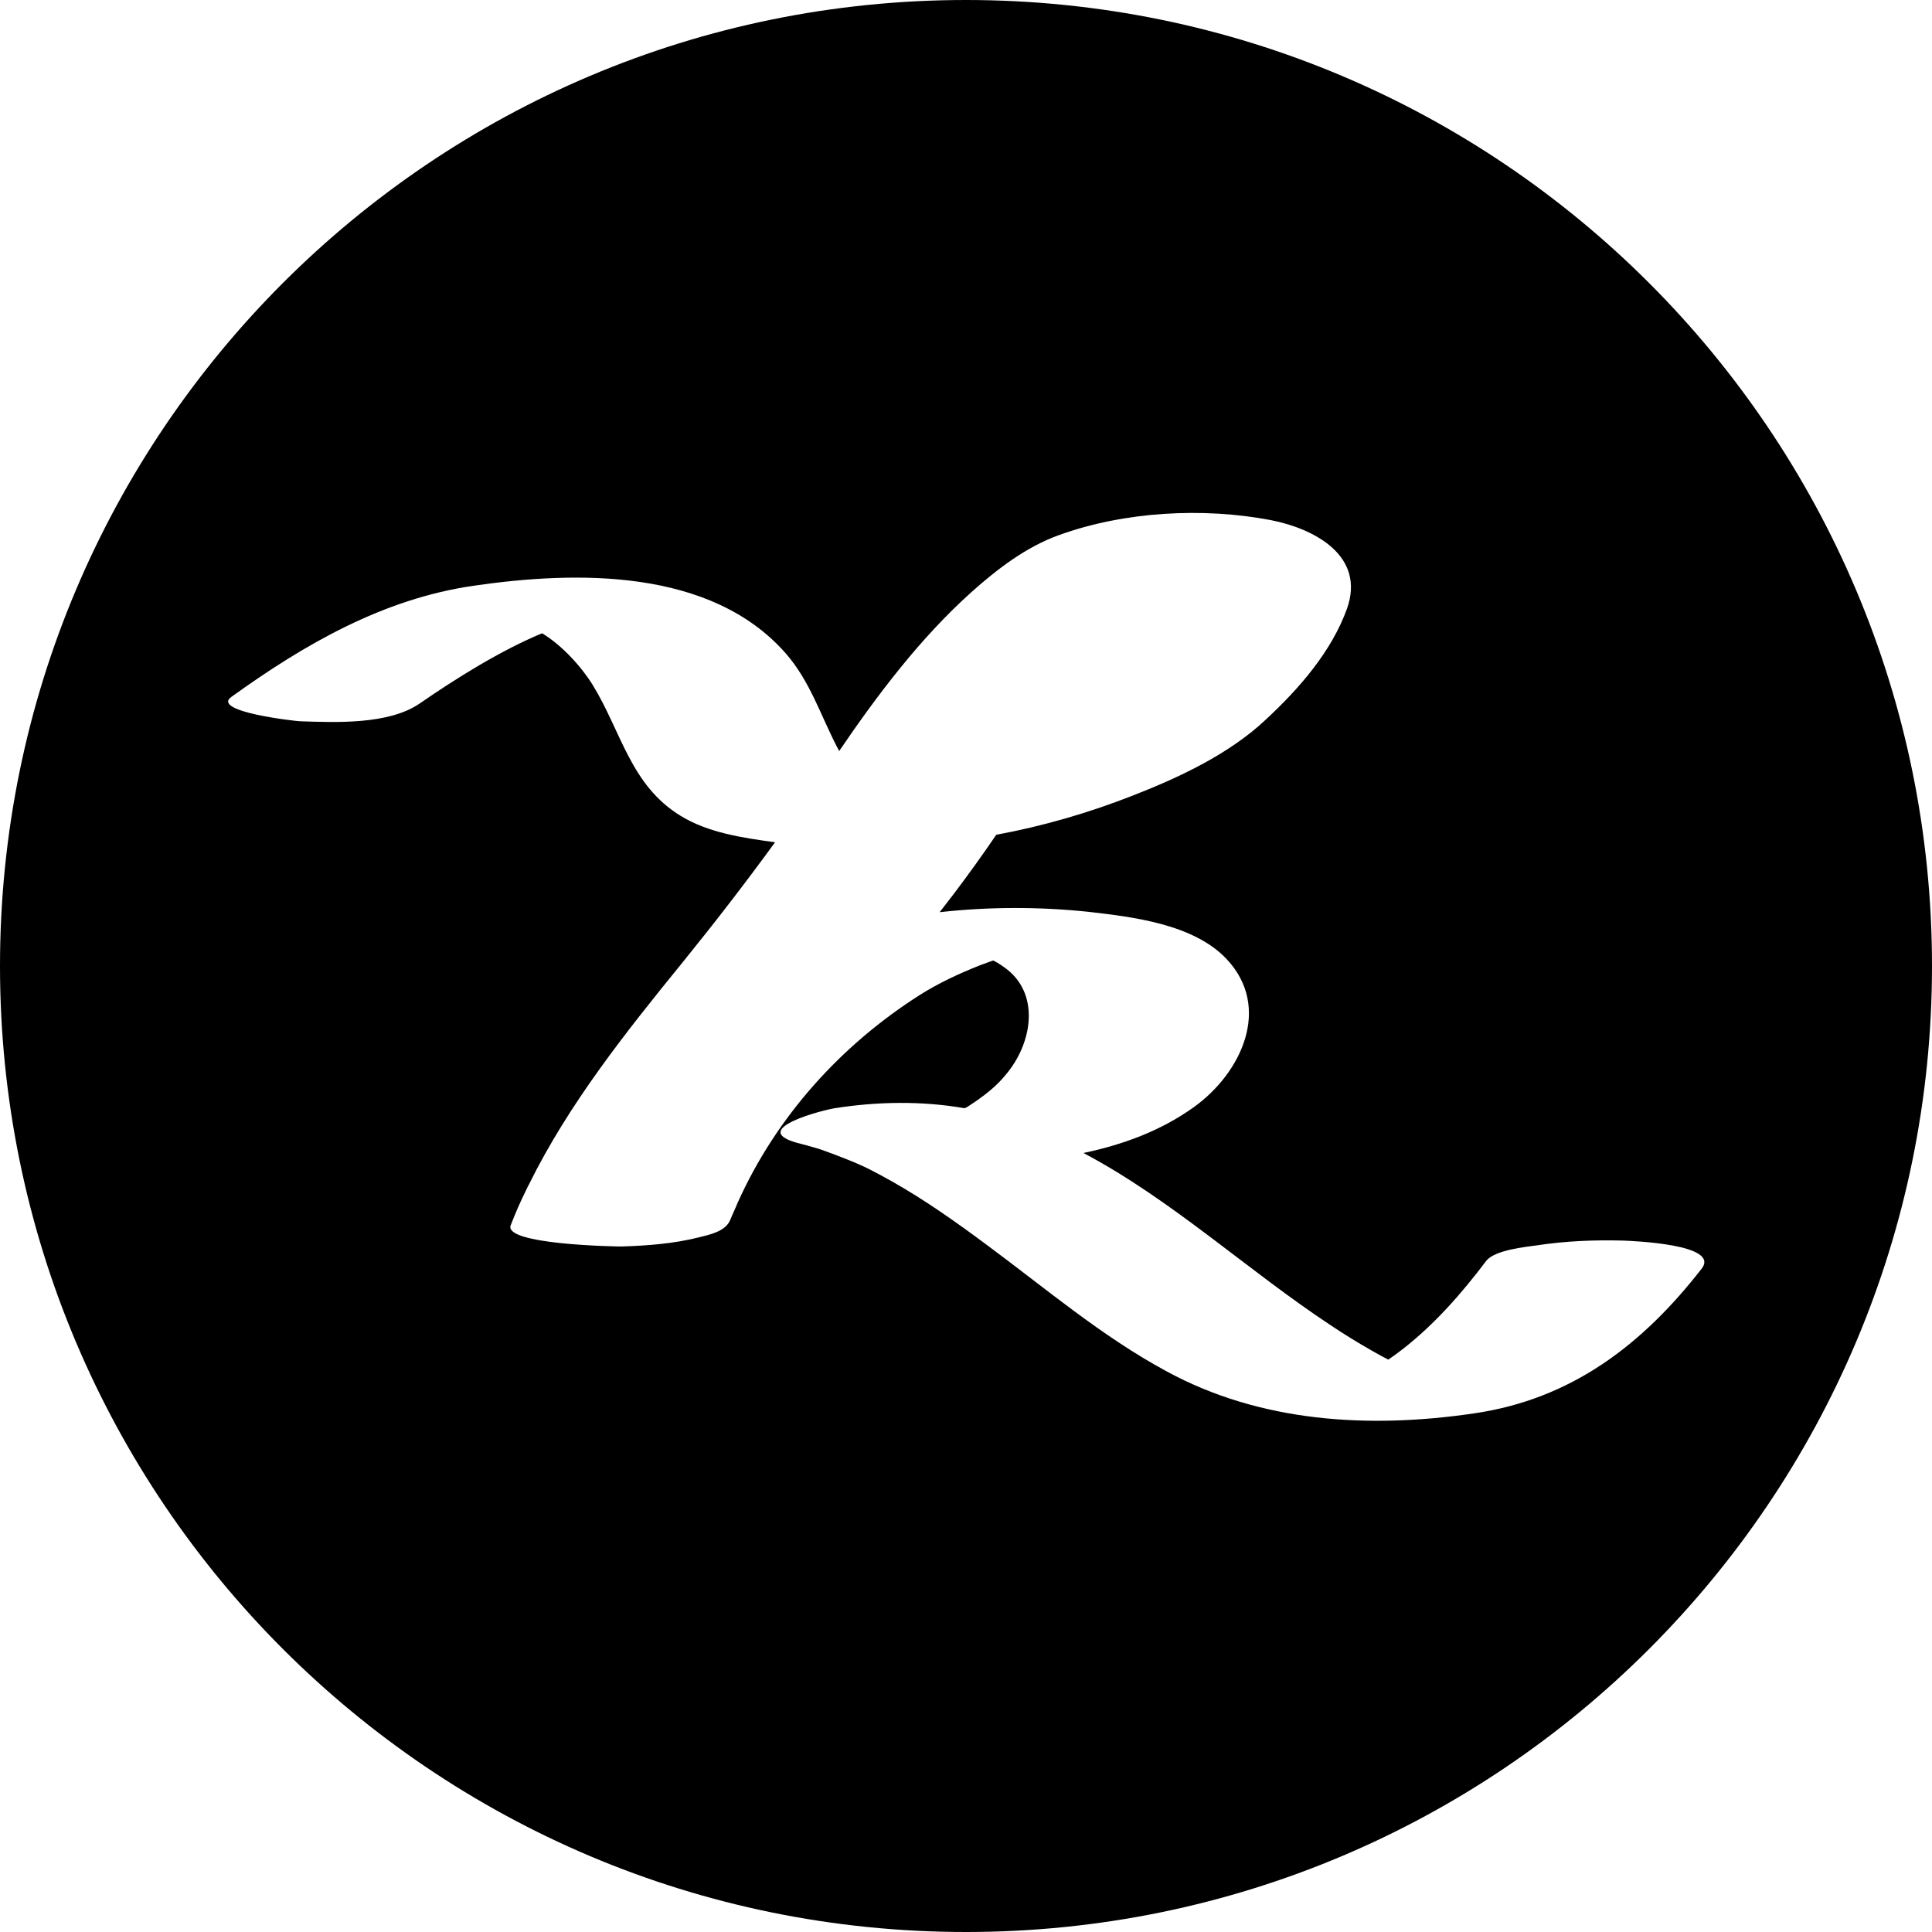 <?xml version="1.0" encoding="utf-8"?>
<!-- Generator: Adobe Illustrator 19.1.0, SVG Export Plug-In . SVG Version: 6.00 Build 0)  -->
<svg version="1.1" baseProfile="tiny" id="Layer_1" xmlns="http://www.w3.org/2000/svg" xmlns:xlink="http://www.w3.org/1999/xlink"
	 x="0px" y="0px" viewBox="-233 35.2 491.8 491.8" xml:space="preserve">
<path d="M142.1,395c-26.6,3.9-54.2,2.3-78.1-10.7c-16.5-8.9-30.8-21.1-45.8-32.2c-7.8-5.8-15.7-11.4-24.2-16.2
	c-4.3-2.4-6.9-3.8-11.2-5.5c-2.2-0.9-4.4-1.7-6.6-2.5c-0.5-0.2-3-0.9-3.7-1.1c-1-0.3-2-0.5-3-0.8c-11.8-3.5,7.3-8.3,10-8.7
	c10.8-1.7,22.1-1.9,33,0c0.1,0,0.2-0.1,0.3-0.1c0.1-0.1,0.2-0.1,0.4-0.2c0.1-0.1,0.3-0.2,0.6-0.4c0.6-0.4,1.2-0.8,1.8-1.2
	c2.7-1.9,5.3-4,7.4-6.6c6.9-8.1,8.9-20.9-0.4-27.4c-0.8-0.5-1.5-1.1-2.4-1.5c-0.2-0.1-0.3-0.2-0.4-0.2c-1.1,0.4-2.2,0.8-3.3,1.2
	c-5.3,2.1-10.5,4.5-15.4,7.6c-20.1,12.8-36.5,31-46.3,52.8c-0.6,1.5-1.3,2.9-1.9,4.4c-1.2,3-5.3,3.8-8.1,4.5
	c-6.4,1.6-13.1,2.1-19.7,2.3c-1.6,0-30-0.5-28.1-5.4c1.2-3.1,2.5-6.1,4-9.1c0-0.1,0.1-0.2,0.1-0.2c0.2-0.4,0.3-0.7,0.5-1
	c10.2-20.7,24.9-39.1,39.3-56.8c8.1-10,15.9-20.1,23.4-30.4c-8.1-1.1-17-2.4-24-6.7c-12.8-7.8-15.1-21.4-22.4-33.3
	c-2.9-4.7-7.8-10.1-12.9-13.2c-10.4,4.3-21.8,11.4-31.2,17.9c-7.9,5.4-21.3,4.8-30.4,4.5c-0.8,0-22.8-2.4-17.5-6.2
	c18.6-13.4,38.7-25,61.7-28.3c26.1-3.8,60.3-4.5,79.4,17.2c6.2,7.1,8.8,15.6,13.1,23.9c0.2,0.3,0.4,0.7,0.5,1
	C-9.6,212,1.2,197.7,14.2,186c6.6-5.9,14-11.6,22.4-14.6c16.6-6,36.6-7.1,53.9-3.8c11.2,2.2,24.1,9.1,19.4,22.5
	c-3.9,10.9-12.2,20.4-20.6,28.2c-9.3,8.8-22.1,14.8-33.9,19.4c-11.2,4.4-22.9,7.8-34.8,10c-3.4,5-7,10-10.7,14.9
	c-1.2,1.6-2.5,3.2-3.7,4.8c12.6-1.4,25.3-1.4,37.8-0.1c11.3,1.3,26.9,3.1,35.3,12.1c11.5,12.3,3.7,29-8.5,37.7
	c-8.4,6-18,9.5-28,11.6c22.5,11.9,41.8,29.9,63,43.9c3.3,2.2,6.7,4.3,10.2,6.3c2.1,1.2,3.2,1.8,4.4,2.4c1.2-0.8,2.4-1.7,3.7-2.7
	c8.2-6.4,15-14.2,21.2-22.4c2.1-2.8,10.1-3.6,13-4c7.2-1.1,14.6-1.4,21.9-1.2c2.3,0.1,24.7,0.9,20,7.1
	C185.2,377.4,167.1,391.4,142.1,395 M12.9,35.2C-122.9,35.2-233,145.3-233,281.1S-122.9,527,12.9,527s245.9-110.1,245.9-245.9
	S148.7,35.2,12.9,35.2"/>
</svg>
